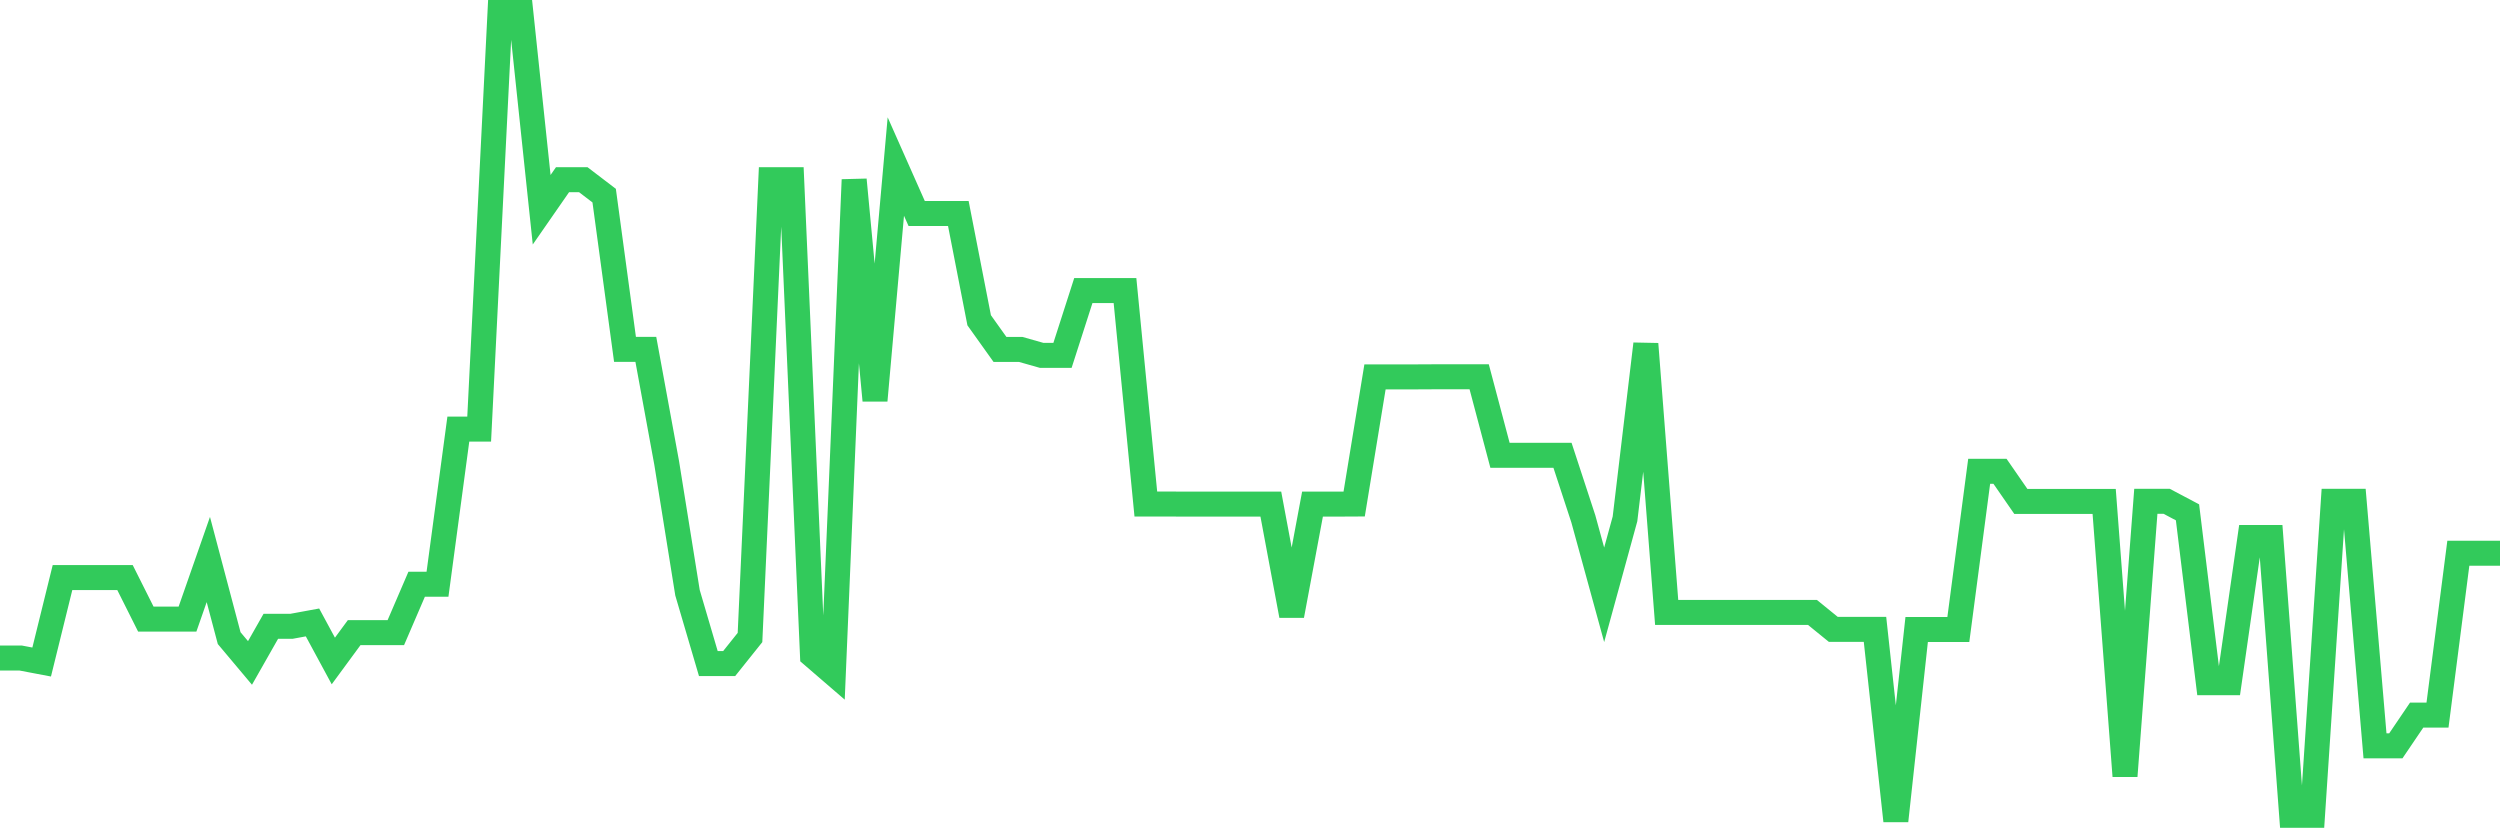 <svg
  xmlns="http://www.w3.org/2000/svg"
  xmlns:xlink="http://www.w3.org/1999/xlink"
  width="120"
  height="40"
  viewBox="0 0 120 40"
  preserveAspectRatio="none"
>
  <polyline
    points="0,31.587 1,31.587 2,31.777 3,27.723 4,27.723 5,27.723 6,27.723 7,29.717 8,29.717 9,29.717 10,26.856 11,30.63 12,31.821 13,30.061 14,30.061 15,29.877 16,31.727 17,30.366 18,30.366 19,30.366 20,28.042 21,28.042 22,20.598 23,20.598 24,0.6 25,0.6 26,10.068 27,8.627 28,8.627 29,9.39 30,16.769 31,16.769 32,22.219 33,28.451 34,31.851 35,31.851 36,30.6 37,8.627 38,8.627 39,31.458 40,32.32 41,8.627 42,19.222 43,7.994 44,10.248 45,10.248 46,10.248 47,15.373 48,16.774 49,16.774 50,17.058 51,17.058 52,13.947 53,13.947 54,13.947 55,24.193 56,24.193 57,24.198 58,24.198 59,24.198 60,24.198 61,24.198 62,29.548 63,24.198 64,24.198 65,24.193 66,18.09 67,18.09 68,18.09 69,18.085 70,18.085 71,18.085 72,21.855 73,21.855 74,21.855 75,21.855 76,24.906 77,28.551 78,24.906 79,16.51 80,29.398 81,29.398 82,29.398 83,29.398 84,29.398 85,29.398 86,29.398 87,29.398 88,30.211 89,30.211 90,30.211 91,39.4 92,30.216 93,30.216 94,30.216 95,22.623 96,22.623 97,24.068 98,24.068 99,24.068 100,24.068 101,24.068 102,37.251 103,24.063 104,24.063 105,24.592 106,32.769 107,32.769 108,25.799 109,25.799 110,39.136 111,39.136 112,24.063 113,24.063 114,35.8 115,35.8 116,34.324 117,34.324 118,26.556 119,26.556 120,26.556"
    fill="none"
    stroke="#32ca5b"
    stroke-width="1.2"
  >
  </polyline>
</svg>